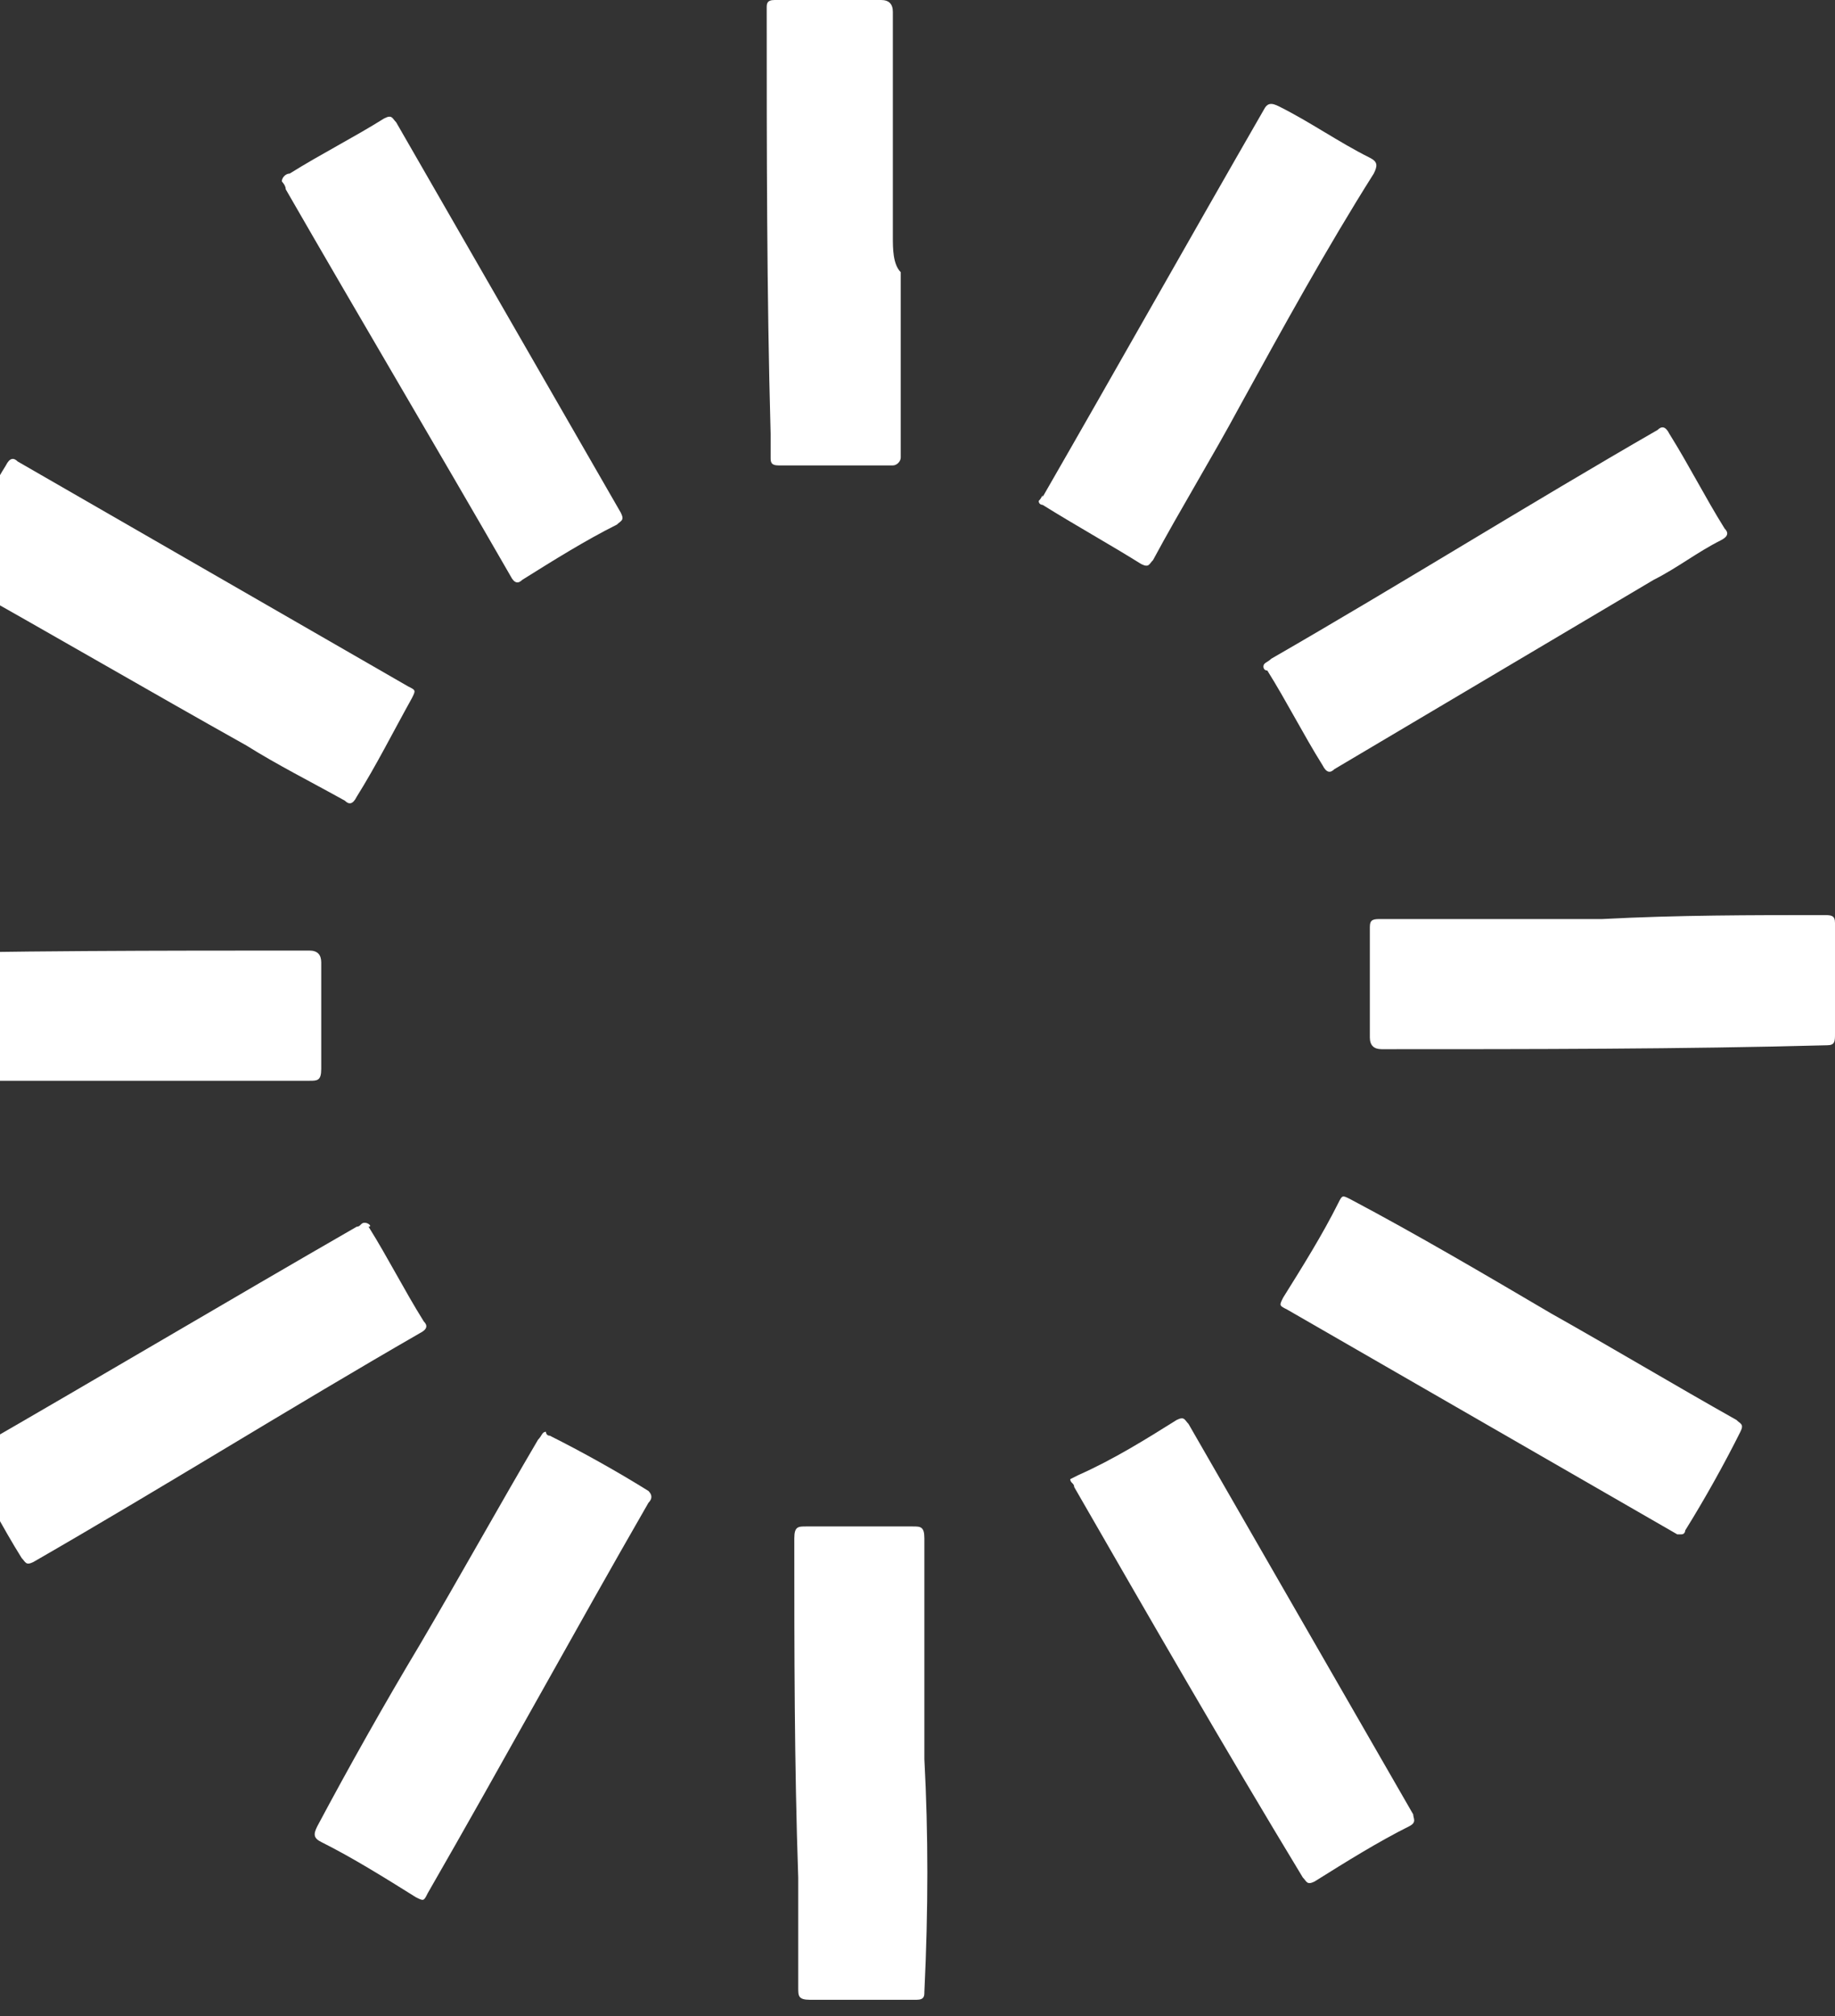 <svg width="51" height="56" viewBox="0 0 51 56" fill="none" xmlns="http://www.w3.org/2000/svg">
<rect x="0" y="0" width="51" height="56" fill="#333333" stroke="none"/>
<path d="M46.727 42.62C46.837 42.62 46.837 42.51 46.837 42.51C47.384 41.633 47.932 40.648 48.37 39.771C48.48 39.552 48.37 39.552 48.261 39.442C46.508 38.456 44.864 37.47 43.111 36.484C41.249 35.389 39.386 34.293 37.524 33.307C37.305 33.197 37.305 33.197 37.195 33.416C36.757 34.293 36.209 35.169 35.661 36.046C35.552 36.265 35.552 36.265 35.771 36.374C39.386 38.456 43.002 40.538 46.617 42.62C46.617 42.62 46.617 42.62 46.727 42.62Z" fill="white"/>
<path d="M7.833 5.04C7.833 5.04 7.942 5.149 7.942 5.259C10.024 8.875 12.105 12.38 14.187 15.996C14.297 16.215 14.406 16.215 14.516 16.106C15.392 15.558 16.269 15.01 17.145 14.572C17.255 14.462 17.364 14.462 17.255 14.243C15.173 10.627 13.092 7.012 11.01 3.396C10.9 3.287 10.9 3.177 10.681 3.287C9.805 3.835 8.928 4.273 8.052 4.821C7.942 4.821 7.833 4.93 7.833 5.04Z" fill="white"/>
<path d="M35.114 18.516C35.114 18.516 35.114 18.626 35.223 18.626C35.771 19.502 36.209 20.378 36.757 21.255C36.867 21.474 36.976 21.474 37.086 21.365C40.044 19.612 43.002 17.859 45.96 16.106C46.617 15.777 47.165 15.339 47.823 15.01C48.042 14.9 48.042 14.791 47.932 14.681C47.385 13.805 46.946 12.928 46.398 12.052C46.289 11.833 46.179 11.833 46.07 11.942C42.454 14.024 38.948 16.215 35.333 18.297C35.223 18.406 35.114 18.406 35.114 18.516Z" fill="white"/>
<path d="M29.745 41.086C29.745 41.195 29.855 41.195 29.855 41.305C31.936 44.92 34.018 48.536 36.209 52.151C36.319 52.261 36.319 52.371 36.538 52.261C37.414 51.713 38.291 51.165 39.167 50.727C39.386 50.618 39.277 50.508 39.277 50.398C37.195 46.783 35.114 43.167 33.032 39.552C32.922 39.442 32.922 39.333 32.703 39.442C31.827 39.99 30.95 40.538 29.964 40.976C29.745 41.086 29.745 41.086 29.745 41.086Z" fill="white"/>
<path d="M28.869 13.914C28.869 14.024 28.978 14.024 28.978 14.024C29.855 14.572 30.841 15.12 31.717 15.667C31.936 15.777 31.936 15.667 32.046 15.558C32.813 14.133 33.689 12.709 34.456 11.285C35.661 9.094 36.867 6.902 38.181 4.821C38.291 4.602 38.291 4.492 38.072 4.382C37.195 3.944 36.428 3.396 35.552 2.958C35.333 2.849 35.223 2.849 35.114 3.068C33.032 6.683 31.06 10.189 28.978 13.805C28.978 13.695 28.978 13.805 28.869 13.914Z" fill="white"/>
<path d="M10.133 33.964C10.024 33.964 10.024 34.074 9.914 34.074C6.299 36.155 2.793 38.237 -0.823 40.319C-1.042 40.428 -1.042 40.538 -0.932 40.647C-0.385 41.524 0.054 42.4 0.602 43.277C0.711 43.386 0.711 43.496 0.93 43.386C4.546 41.305 8.052 39.114 11.667 37.032C11.886 36.922 11.886 36.813 11.777 36.703C11.229 35.827 10.791 34.95 10.243 34.074C10.353 34.074 10.243 33.964 10.133 33.964Z" fill="white"/>
<path d="M15.173 39.771C15.064 39.771 15.064 39.881 14.954 39.99C13.858 41.853 12.763 43.825 11.667 45.687C10.681 47.331 9.695 49.084 8.819 50.727C8.709 50.946 8.709 51.056 8.928 51.165C9.805 51.604 10.681 52.151 11.558 52.699C11.777 52.809 11.777 52.809 11.886 52.59C13.968 48.974 15.94 45.359 18.022 41.743C18.131 41.633 18.131 41.524 18.022 41.414C17.145 40.867 16.159 40.319 15.283 39.88C15.173 39.88 15.173 39.771 15.173 39.771Z" fill="white"/>
<path d="M-1.48 15.886C-1.48 15.996 -1.371 15.996 -1.261 16.105C1.478 17.639 4.108 19.173 6.847 20.707C7.723 21.255 8.6 21.693 9.586 22.241C9.695 22.351 9.805 22.351 9.914 22.131C10.462 21.255 10.9 20.378 11.448 19.392C11.558 19.173 11.558 19.173 11.339 19.064C7.723 16.982 4.108 14.9 0.492 12.819C0.382 12.709 0.273 12.709 0.163 12.928C-0.384 13.805 -0.823 14.791 -1.371 15.667C-1.371 15.777 -1.371 15.777 -1.48 15.886Z" fill="white"/>
<path d="M44.536 25.528C42.454 25.528 40.373 25.528 38.4 25.528C38.181 25.528 38.072 25.528 38.072 25.747C38.072 26.733 38.072 27.719 38.072 28.815C38.072 29.034 38.181 29.143 38.4 29.143C42.564 29.143 46.727 29.143 50.781 29.034C51 29.034 51 28.924 51 28.705C51 27.719 51 26.733 51 25.637C51 25.418 50.891 25.418 50.671 25.418C48.699 25.418 46.618 25.418 44.536 25.528Z" fill="white"/>
<path d="M24.815 6.574C24.815 4.492 24.815 2.41 24.815 0.329C24.815 0.11 24.705 0 24.486 0C23.5 0 22.514 0 21.528 0C21.309 0 21.309 0.11 21.309 0.219C21.309 4.163 21.309 8.108 21.418 12.052C21.418 12.271 21.418 12.49 21.418 12.709C21.418 12.819 21.418 12.928 21.637 12.928C22.733 12.928 23.719 12.928 24.815 12.928C24.924 12.928 25.034 12.819 25.034 12.709C25.034 10.956 25.034 9.313 25.034 7.56C24.815 7.341 24.815 6.902 24.815 6.574Z" fill="white"/>
<path d="M2.464 30.02C4.546 30.02 6.627 30.02 8.6 30.02C8.819 30.02 8.928 30.02 8.928 29.691C8.928 28.705 8.928 27.719 8.928 26.733C8.928 26.514 8.819 26.404 8.6 26.404C4.436 26.404 0.273 26.404 -3.781 26.514C-4 26.514 -4 26.623 -4 26.733C-4 27.719 -4 28.815 -4 29.801C-4 30.02 -3.89 30.02 -3.671 30.02C-1.59 30.02 0.382 30.02 2.464 30.02Z" fill="white"/>
<path d="M25.691 48.864C25.691 46.783 25.691 44.701 25.691 42.729C25.691 42.4 25.582 42.4 25.363 42.4C24.377 42.4 23.39 42.4 22.404 42.4C22.185 42.4 22.076 42.4 22.076 42.729C22.076 45.906 22.076 48.974 22.185 52.151C22.185 53.137 22.185 54.233 22.185 55.219C22.185 55.438 22.185 55.548 22.514 55.548C23.5 55.548 24.486 55.548 25.472 55.548C25.691 55.548 25.691 55.438 25.691 55.329C25.801 53.028 25.801 50.946 25.691 48.864Z" fill="white"/>
</svg>
